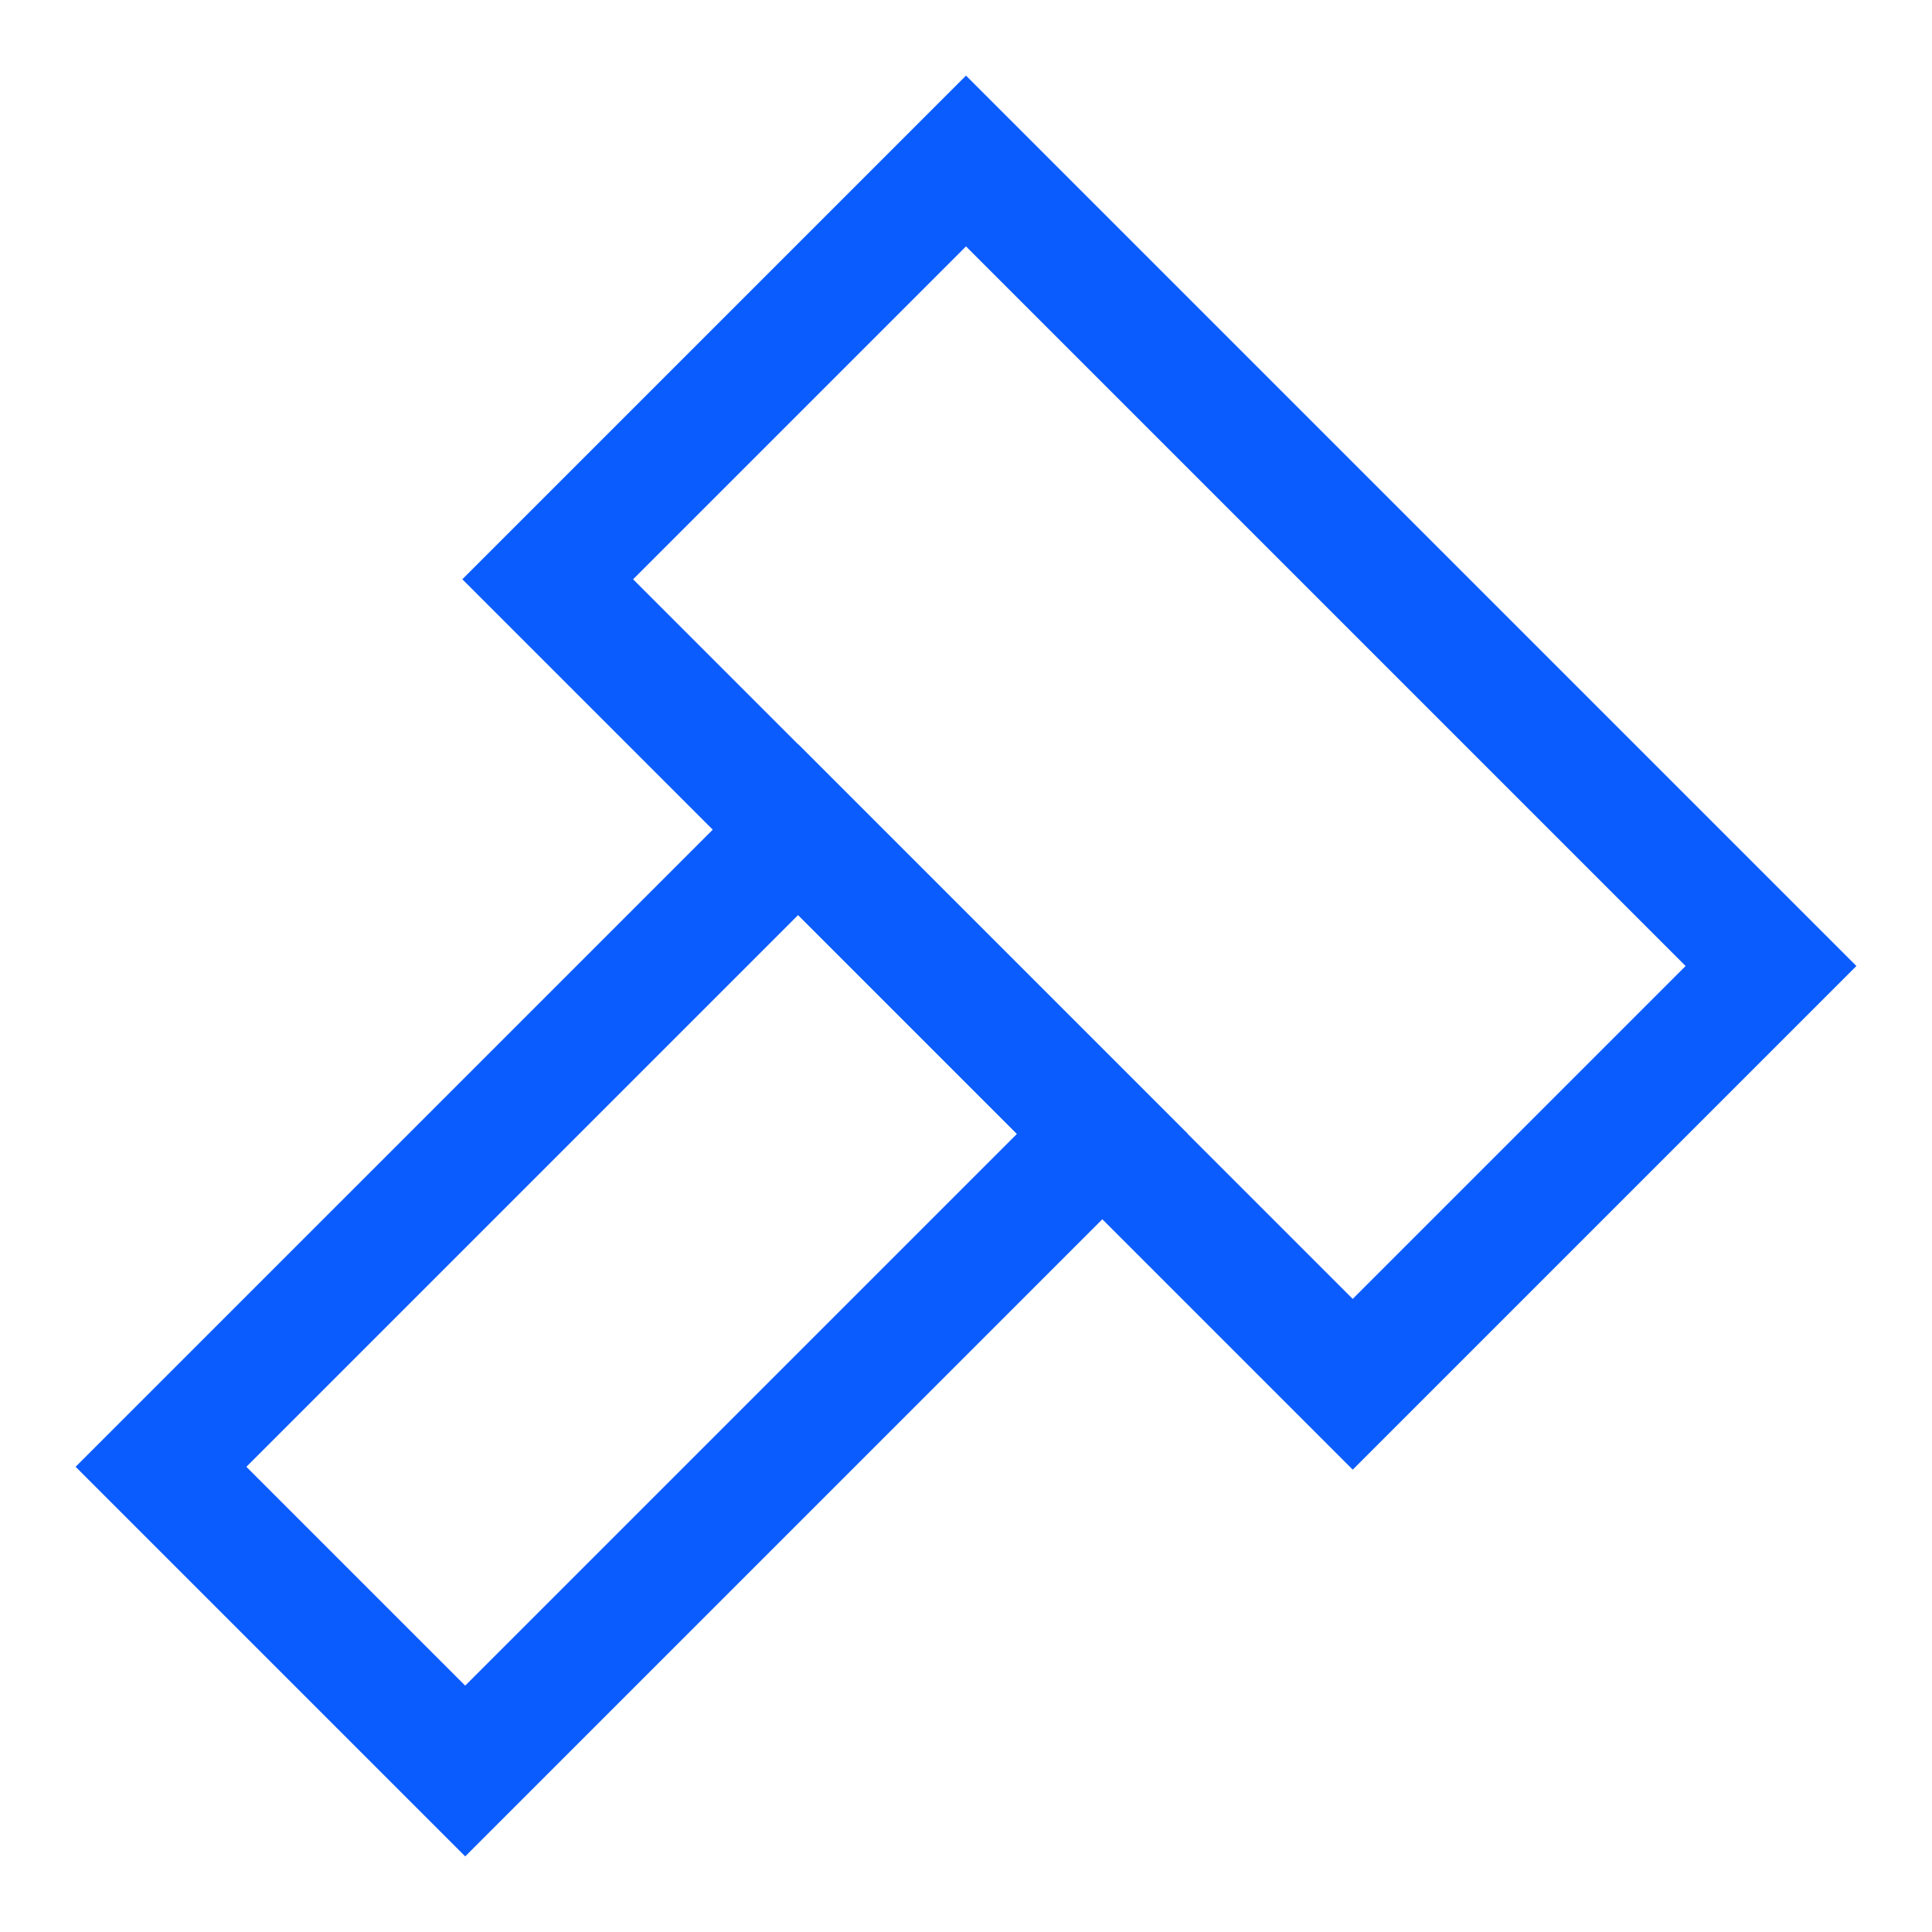 <svg width="24" height="24" viewBox="0 0 24 24" fill="none" xmlns="http://www.w3.org/2000/svg">
<path d="M9.915 10.306L13.694 14.085L5.779 22L2 18.221L9.915 10.306Z" stroke="#0B5CFF" stroke-width="1.5"/>
<path d="M12 2L22 12L16.804 17.196L6.804 7.196L12 2Z" stroke="#0B5CFF" stroke-width="1.5"/>
</svg>
